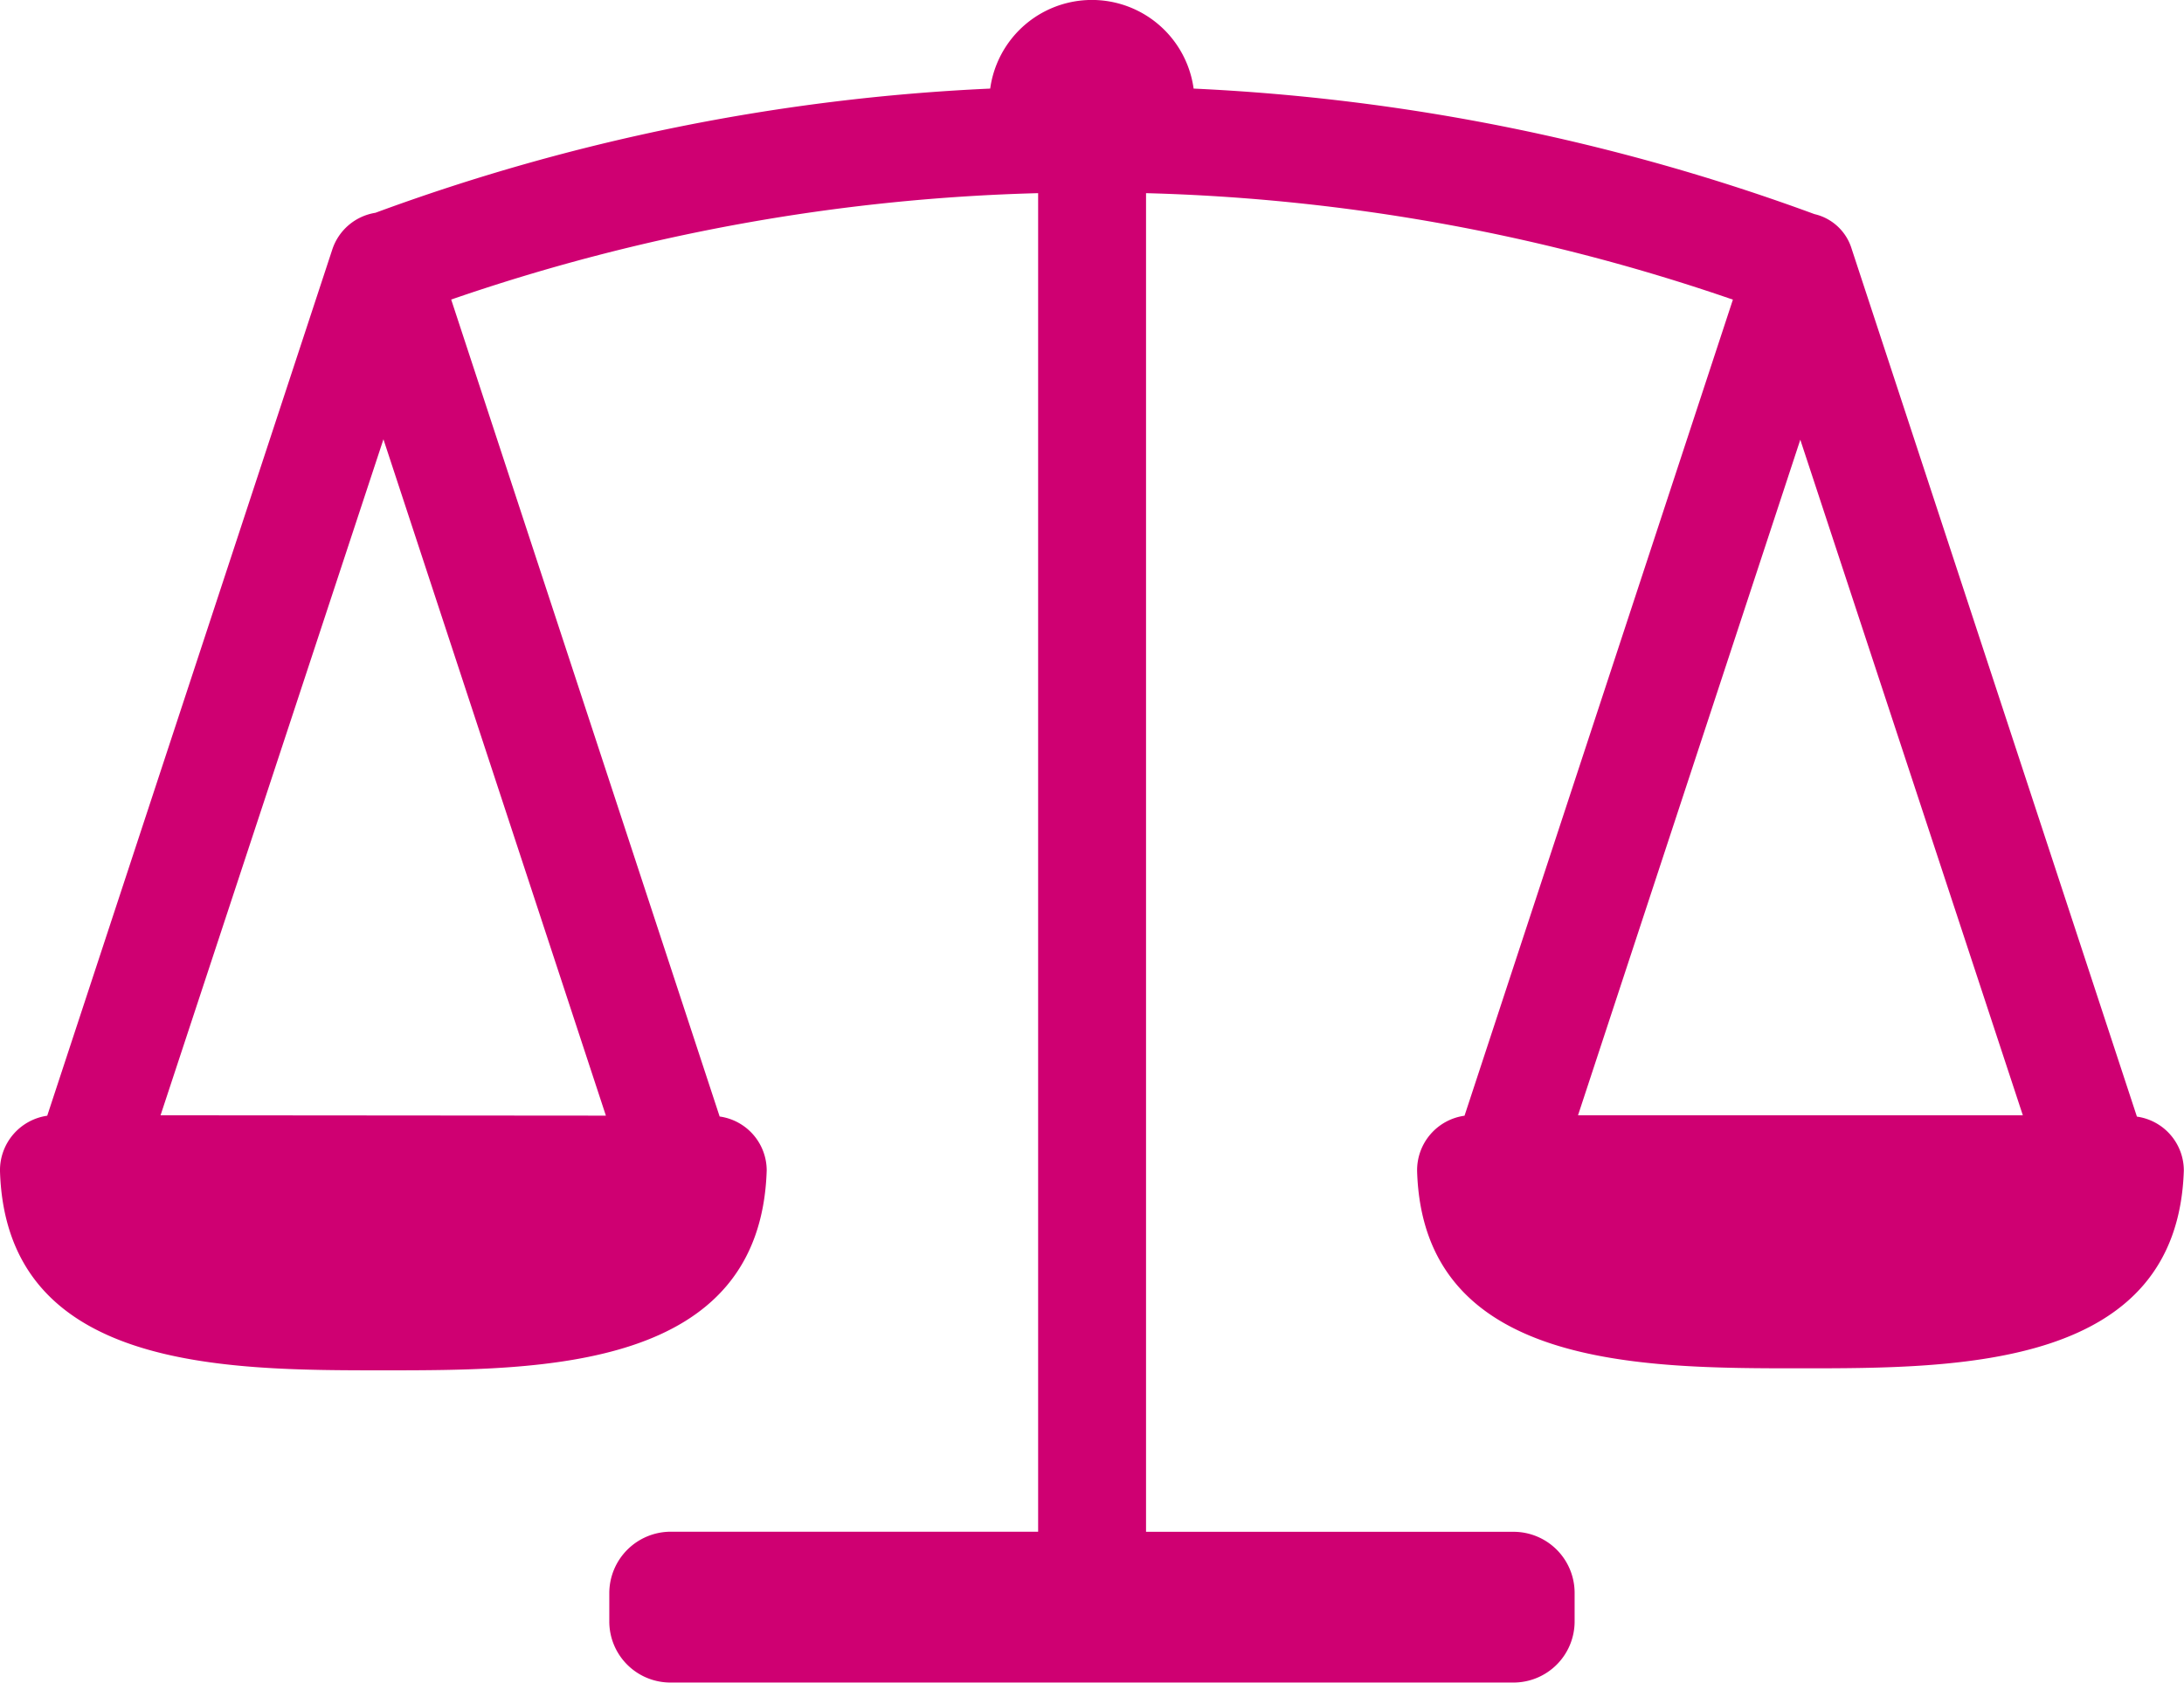 <svg xmlns="http://www.w3.org/2000/svg" xmlns:xlink="http://www.w3.org/1999/xlink" width="25.016" height="19.279" viewBox="0 0 25.016 19.279">
  <defs>
    <clipPath id="clip-path">
      <rect id="Rectangle_1039" data-name="Rectangle 1039" width="25.016" height="19.279" fill="#cf0072"/>
    </clipPath>
  </defs>
  <g id="Group_1110" data-name="Group 1110" transform="translate(0 0)">
    <g id="Group_1108" data-name="Group 1108" transform="translate(0 0)" clip-path="url(#clip-path)">
      <path id="Path_6020" data-name="Path 6020" d="M24.477,12.794,21.21,2.853a.582.582,0,0,0-.427-.4,23.77,23.77,0,0,0-7.111-1.438,1.176,1.176,0,0,0-2.33,0A23.392,23.392,0,0,0,4.3,2.438a.623.623,0,0,0-.493.418L.541,12.783A.631.631,0,0,0,0,13.421C.073,15.7,2.568,15.7,4.391,15.7s4.318,0,4.391-2.291a.625.625,0,0,0-.539-.617L5.168,3.432a22.378,22.378,0,0,1,6.723-1.219V17.549H7.679a.705.705,0,0,0-.7.7v.328a.7.7,0,0,0,.7.7h9.657v0a.7.7,0,0,0,.7-.7V18.25a.7.7,0,0,0-.7-.7H13.127V2.213a22.392,22.392,0,0,1,6.722,1.22l-3.074,9.35a.63.63,0,0,0-.543.638c.07,2.256,2.568,2.256,4.391,2.256s4.319,0,4.391-2.267a.624.624,0,0,0-.539-.617m-6.4-.015,2.546-7.74,2.549,7.74Zm-16.236,0L4.392,5.033,6.94,12.782Z" transform="translate(0 0)" fill="#cf0072"/>
    </g>
  </g>
</svg>

